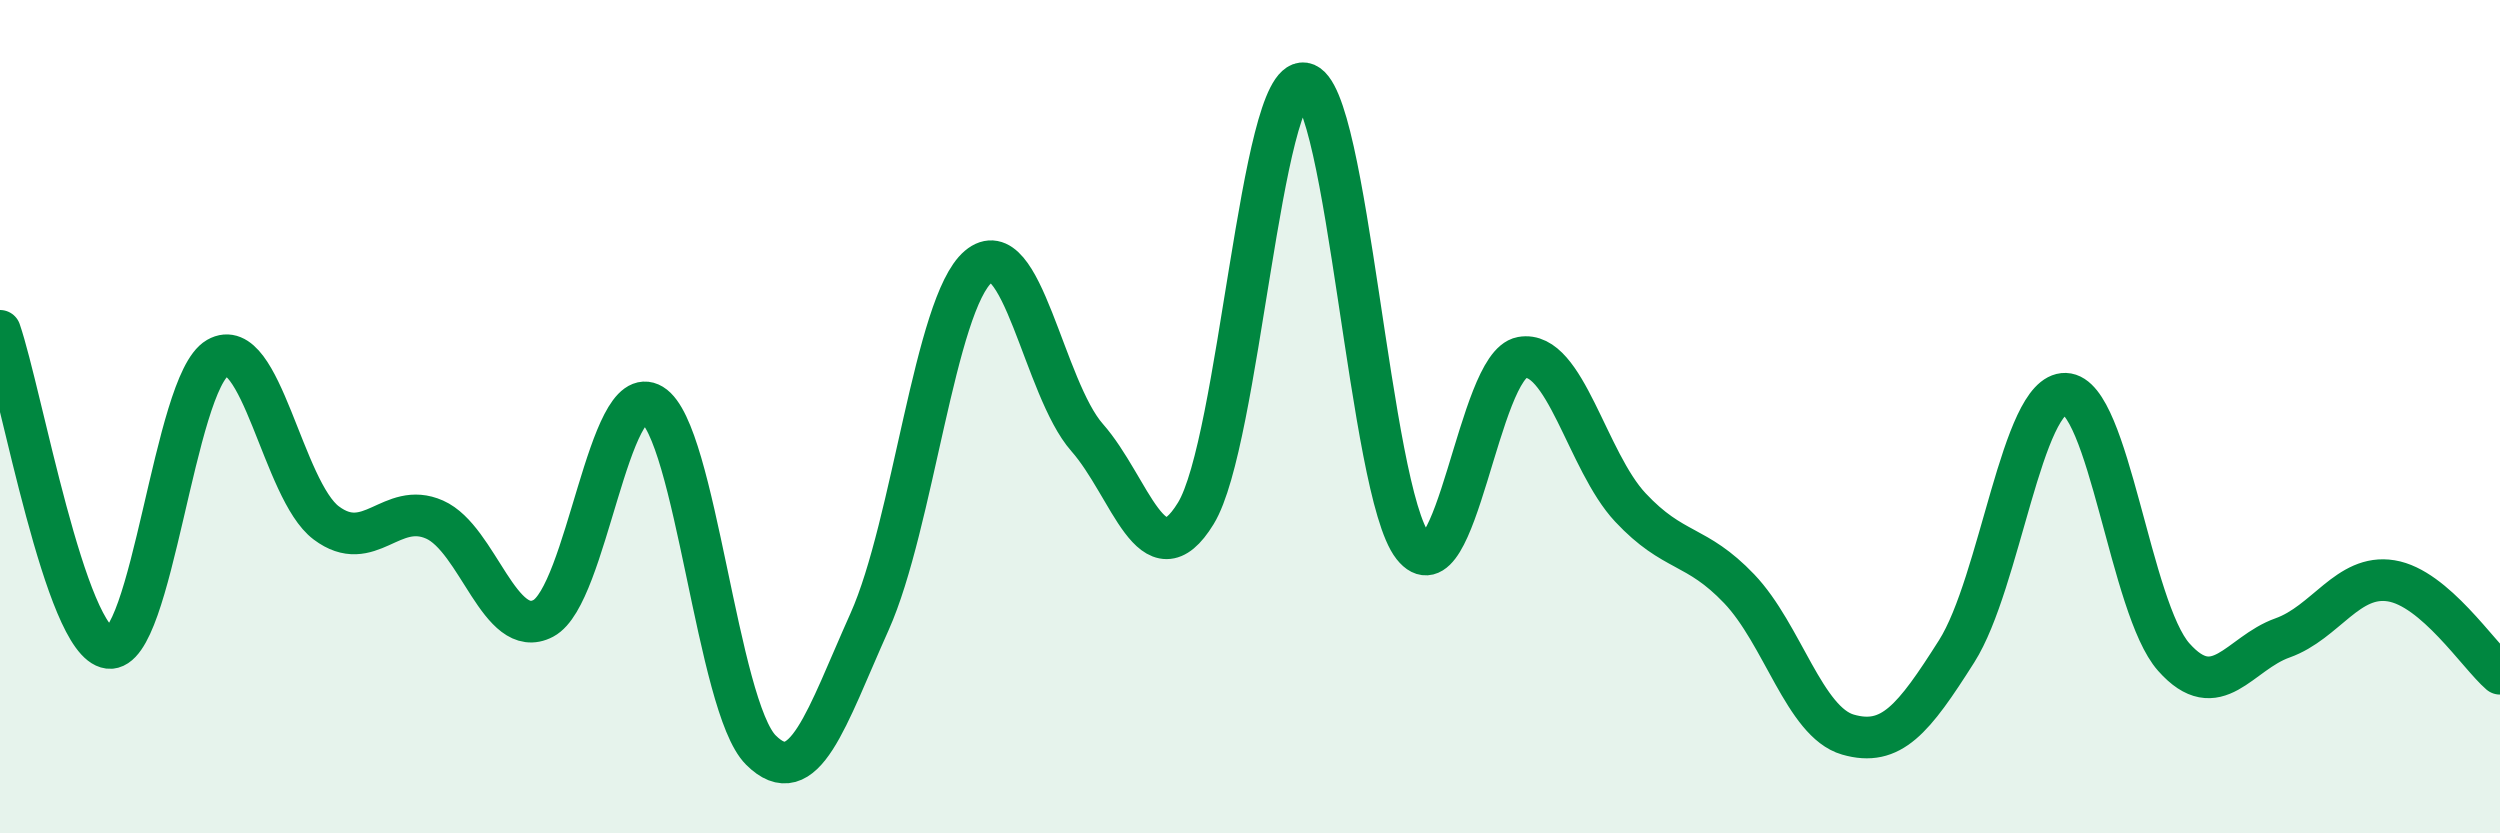 
    <svg width="60" height="20" viewBox="0 0 60 20" xmlns="http://www.w3.org/2000/svg">
      <path
        d="M 0,7.94 C 0.52,9.46 1.57,15.42 2.61,15.55 C 3.65,15.68 4.18,9.19 5.22,8.59 C 6.26,7.99 6.79,11.77 7.83,12.55 C 8.87,13.33 9.39,12.01 10.43,12.47 C 11.47,12.93 12,15.39 13.04,14.84 C 14.08,14.29 14.61,9.08 15.65,9.71 C 16.69,10.34 17.22,16.96 18.26,18 C 19.3,19.04 19.83,17.24 20.87,14.92 C 21.91,12.6 22.44,7.28 23.48,6.4 C 24.52,5.52 25.05,9.32 26.09,10.5 C 27.13,11.68 27.66,14.02 28.7,12.32 C 29.74,10.62 30.26,1.84 31.3,2 C 32.34,2.16 32.87,11.79 33.91,13.11 C 34.95,14.43 35.48,8.77 36.52,8.58 C 37.56,8.39 38.09,11.07 39.13,12.18 C 40.17,13.29 40.7,13.04 41.74,14.13 C 42.78,15.22 43.31,17.33 44.35,17.63 C 45.39,17.93 45.92,17.27 46.96,15.63 C 48,13.99 48.53,9.42 49.57,9.45 C 50.61,9.48 51.13,14.6 52.17,15.77 C 53.21,16.94 53.74,15.68 54.78,15.31 C 55.82,14.94 56.35,13.77 57.39,13.94 C 58.43,14.11 59.48,15.72 60,16.17L60 20L0 20Z"
        fill="#008740"
        opacity="0.1"
        stroke-linecap="round"
        stroke-linejoin="round"
      />
      <path
        d="M 0,7.94 C 0.52,9.46 1.57,15.42 2.61,15.55 C 3.65,15.68 4.18,9.19 5.22,8.59 C 6.26,7.99 6.79,11.77 7.83,12.55 C 8.87,13.33 9.39,12.01 10.43,12.47 C 11.47,12.93 12,15.39 13.04,14.84 C 14.08,14.29 14.61,9.08 15.65,9.71 C 16.69,10.34 17.22,16.96 18.26,18 C 19.3,19.04 19.83,17.24 20.87,14.92 C 21.91,12.6 22.44,7.28 23.48,6.4 C 24.52,5.52 25.05,9.32 26.09,10.5 C 27.13,11.68 27.66,14.02 28.7,12.32 C 29.74,10.62 30.26,1.84 31.3,2 C 32.34,2.16 32.87,11.79 33.91,13.11 C 34.95,14.43 35.48,8.77 36.52,8.58 C 37.56,8.39 38.09,11.07 39.13,12.18 C 40.17,13.29 40.7,13.04 41.74,14.13 C 42.78,15.22 43.31,17.33 44.35,17.63 C 45.39,17.93 45.92,17.27 46.96,15.63 C 48,13.99 48.53,9.42 49.57,9.45 C 50.61,9.48 51.13,14.6 52.17,15.77 C 53.21,16.94 53.74,15.68 54.78,15.31 C 55.82,14.94 56.35,13.77 57.39,13.94 C 58.43,14.11 59.48,15.72 60,16.17"
        stroke="#008740"
        stroke-width="1"
        fill="none"
        stroke-linecap="round"
        stroke-linejoin="round"
      />
    </svg>
  
